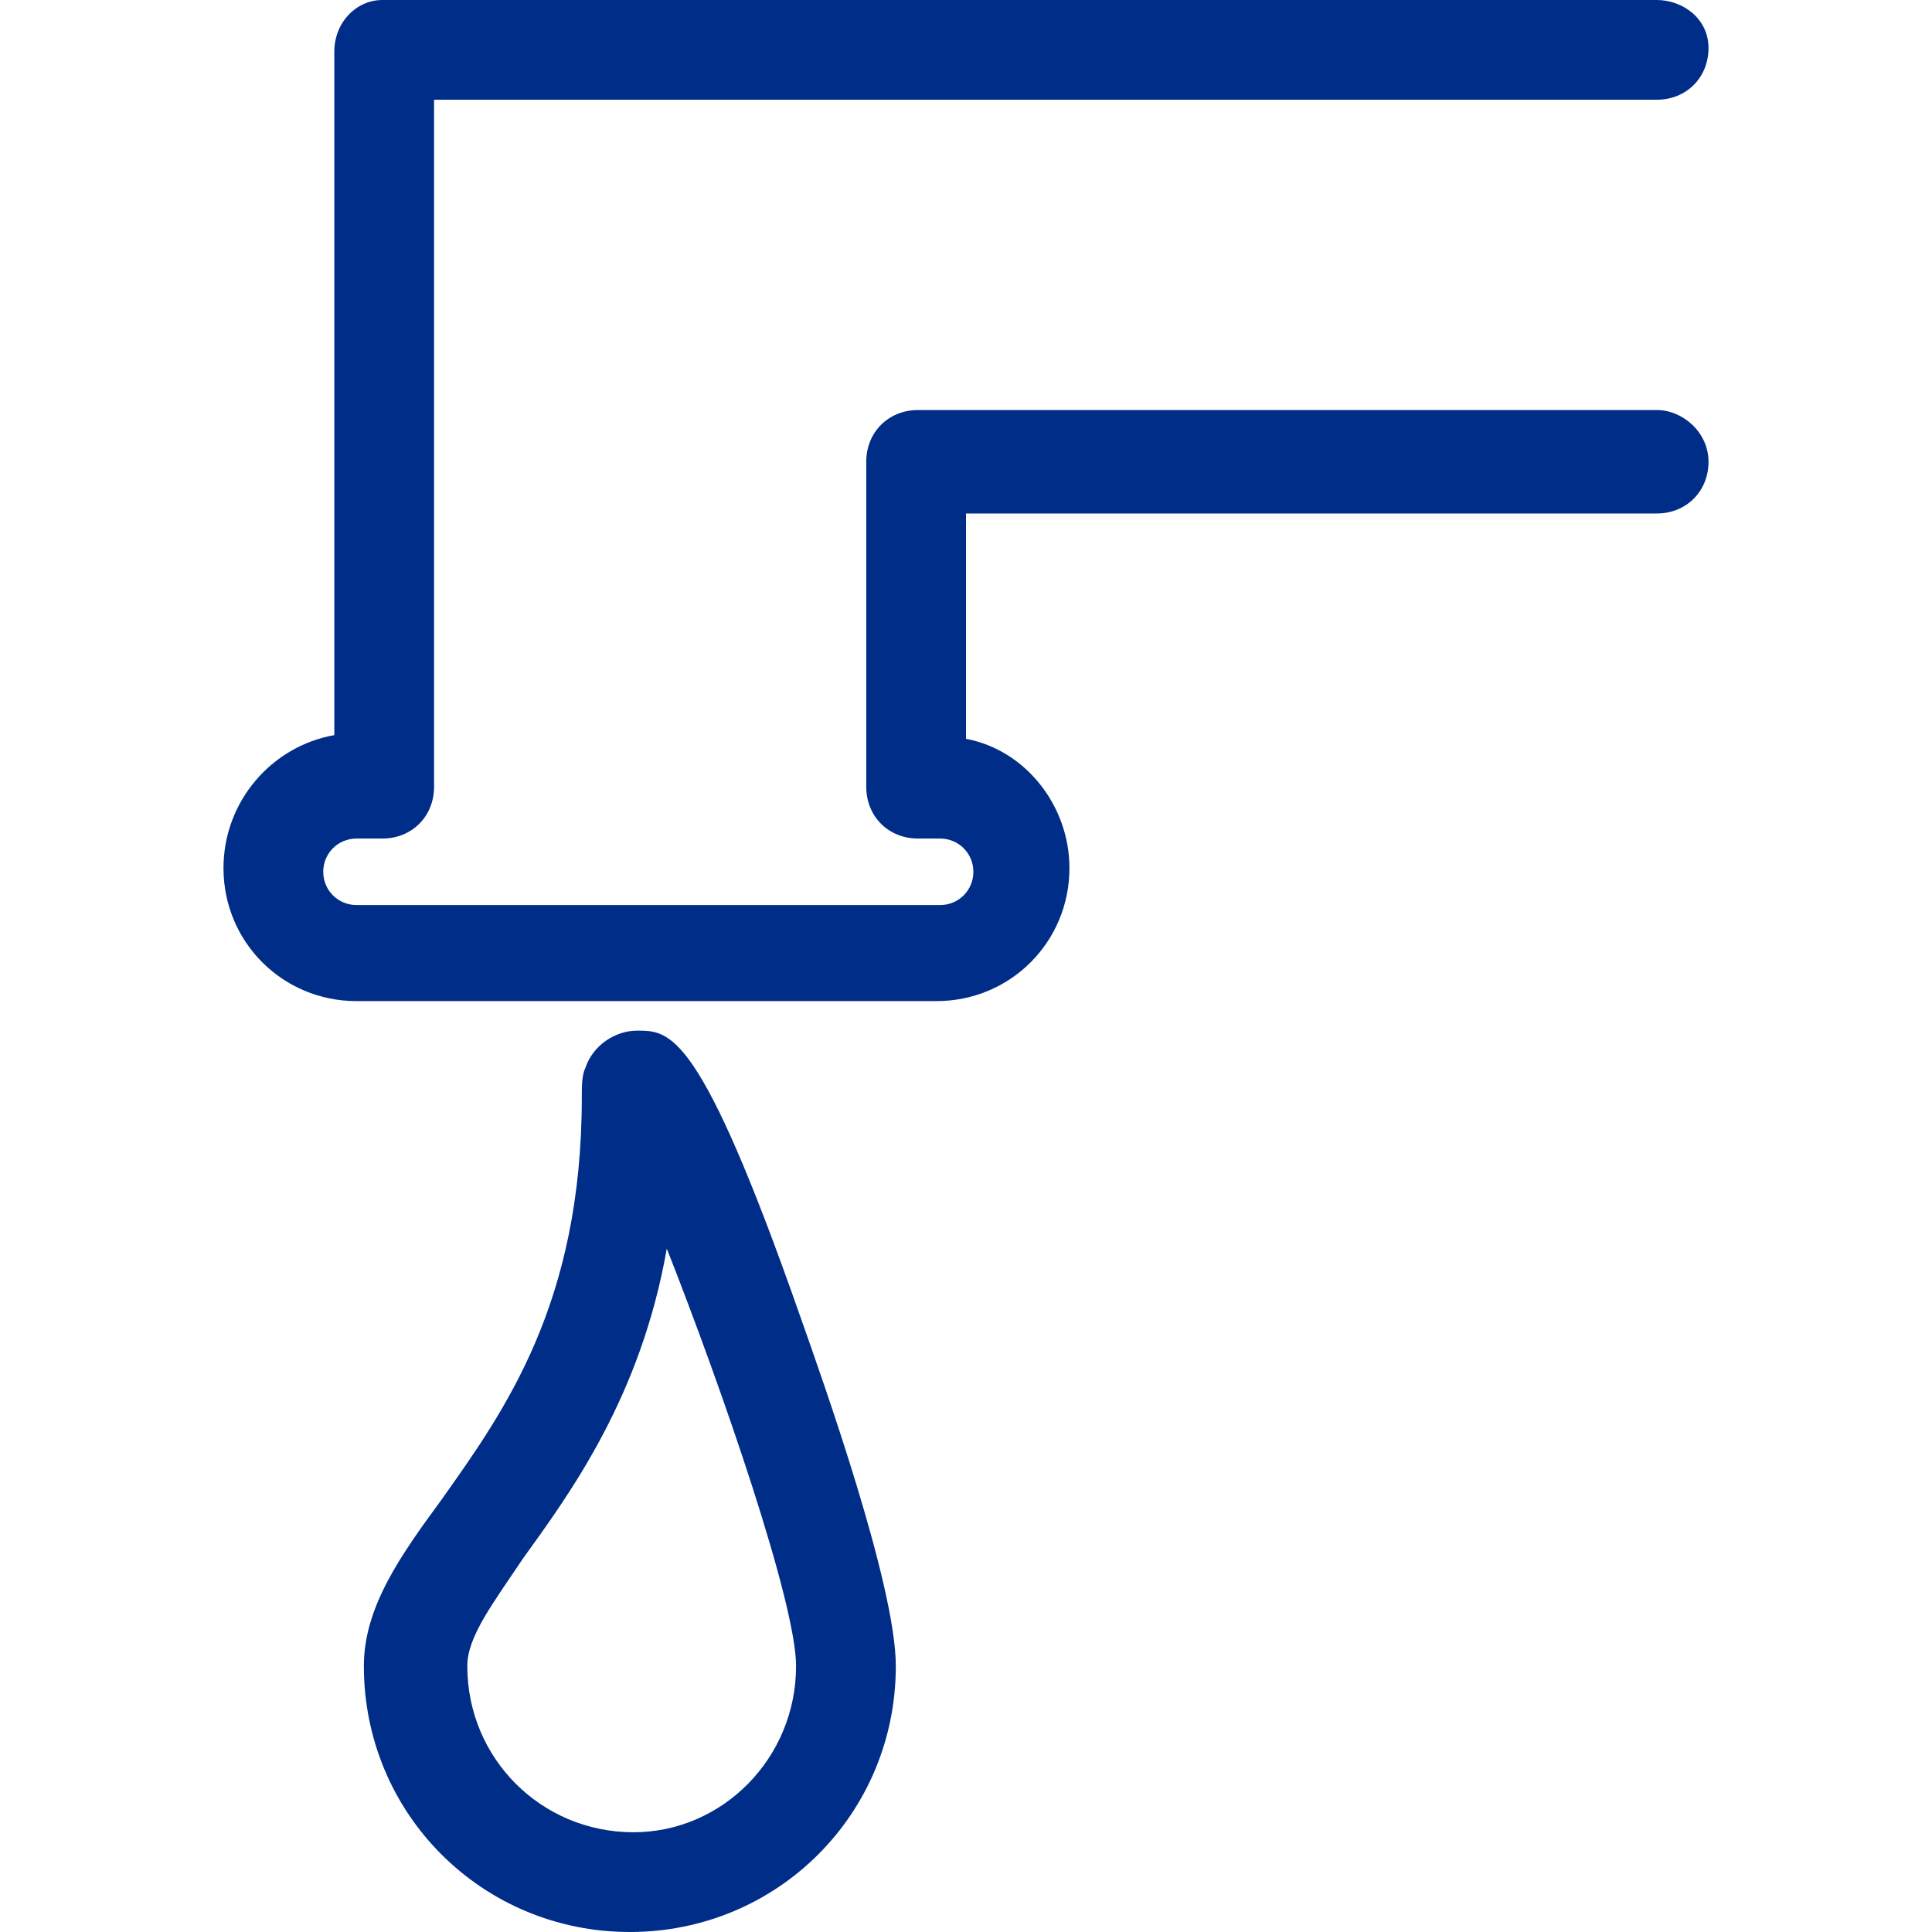 <?xml version="1.0" encoding="UTF-8"?> <svg xmlns="http://www.w3.org/2000/svg" version="1.2" viewBox="0 0 500 500"><path d="M164.914 266.73c-5.736 0-11.472 3.824-13.384 9.56-.956 1.912-.956 4.78-.956 7.648 0 53.537-20.076 81.262-36.329 104.206-10.516 14.34-20.076 27.725-20.076 43.021 0 38.241 30.593 68.834 68.834 68.834s68.834-30.593 68.834-68.834c0-21.033-19.12-74.57-24.857-90.822-25.813-73.614-33.461-73.614-42.065-73.614Zm-.956 207.457c-23.901 0-43.021-19.12-43.021-43.021 0-7.648 6.692-16.252 14.34-27.725 12.428-17.208 30.593-42.065 37.285-80.306 14.34 36.329 33.461 91.778 33.461 108.031 0 23.901-19.12 43.021-42.065 43.021m264.818-368.068H237.571c-7.648 0-13.384 5.736-13.384 13.384v84.13c0 7.648 5.736 13.384 13.384 13.384h5.736c4.78 0 8.604 3.824 8.604 8.604s-3.824 8.604-8.604 8.604H92.256c-4.78 0-8.604-3.824-8.604-8.604s3.824-8.604 8.604-8.604h6.692c7.648 0 13.384-5.736 13.384-13.384V25.813h316.444c7.648 0 13.384-5.736 13.384-13.384S435.468.001 428.776.001H98.948c-6.692 0-12.428 5.736-12.428 13.384v176.864c-16.252 2.868-28.681 17.208-28.681 34.417 0 19.12 15.296 34.417 34.417 34.417h150.096c19.12 0 34.417-15.296 34.417-34.417 0-16.252-11.472-30.593-26.769-33.461v-58.317h178.776c7.648 0 13.384-5.736 13.384-13.384s-6.692-13.384-13.384-13.384Z" fill="#002d87"></path></svg> 